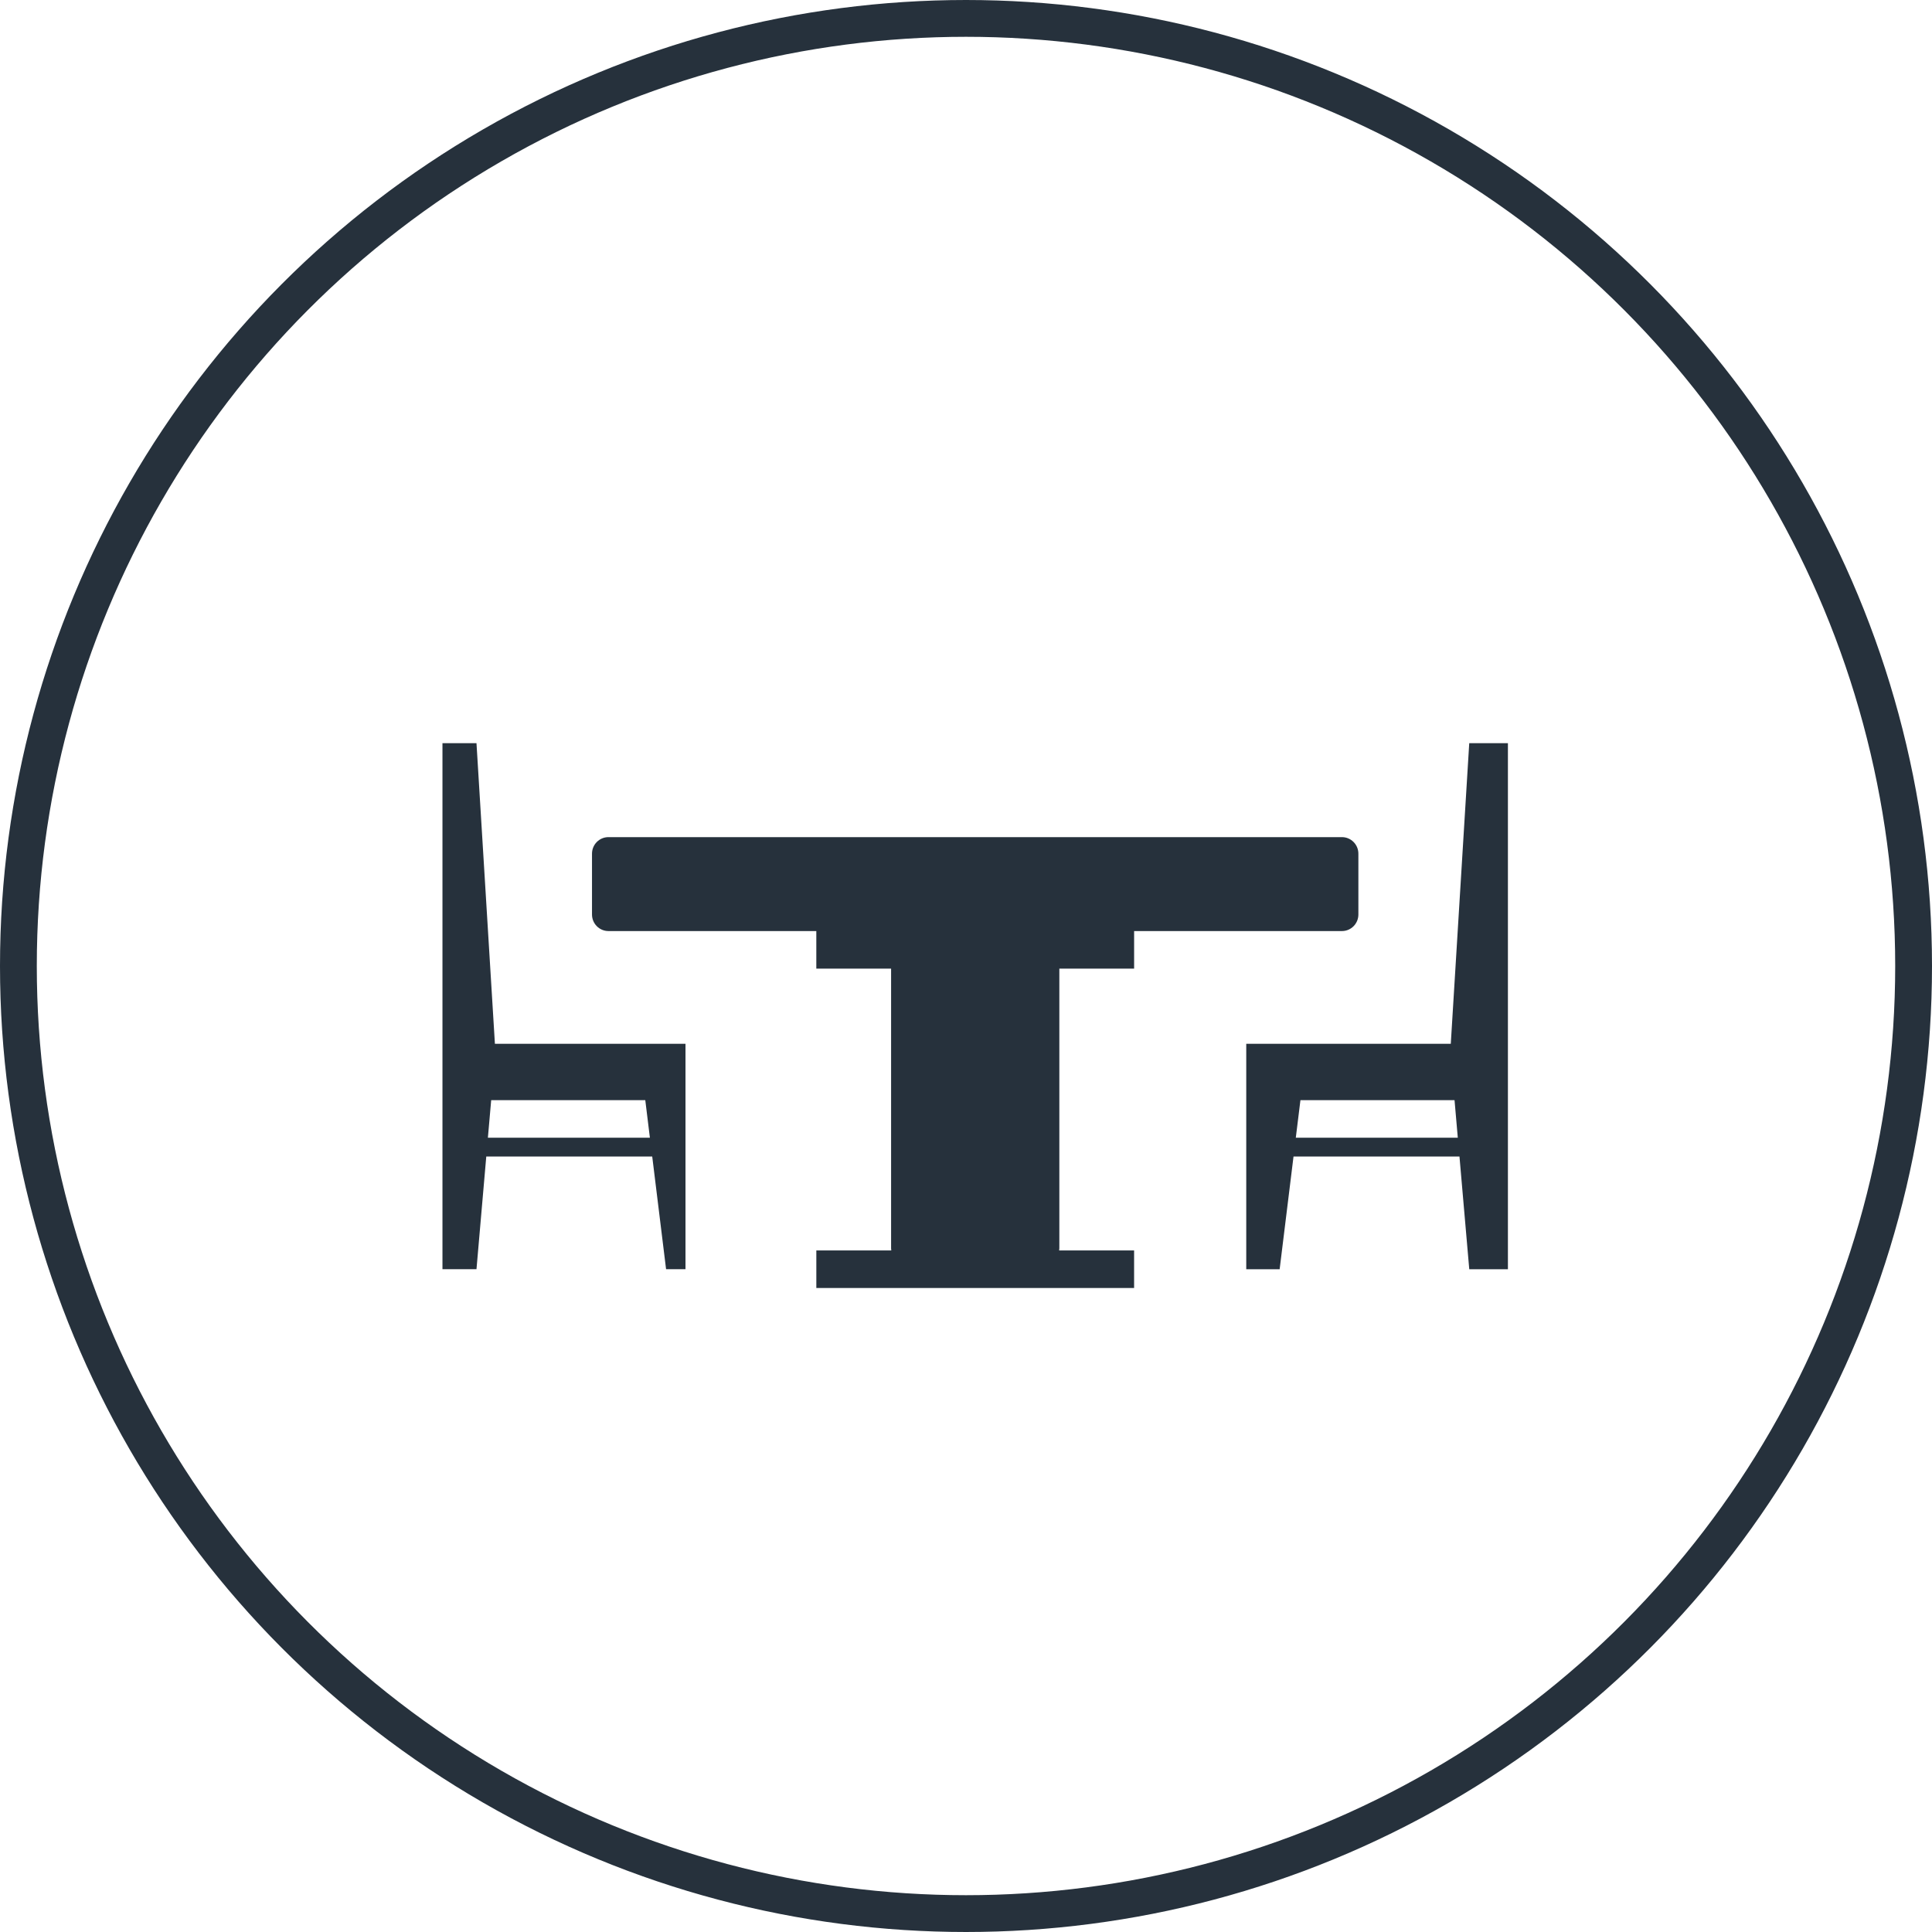 <svg width="105" height="105" viewBox="0 0 105 105" fill="none" xmlns="http://www.w3.org/2000/svg">
<circle cx="52.5" cy="52.5" r="51.5" stroke="#26313C" stroke-width="2"/>
<path d="M26.96 56.727H26.897L25.896 40.391H24.047V56.727V57.748V59.79V68.979H25.896L26.428 62.853H35.447L36.2 68.979H37.255V62.342V59.791V56.727H34.694H26.96ZM35.32 61.832H26.516L26.695 59.791H35.07L35.32 61.832Z" fill="#26313C"/>
<path d="M78.847 56.727H78.785H71.053H67.731V59.791V68.98H69.546L70.3 62.854H79.319L79.851 68.98H81.952V59.791V57.749V56.728V40.391H79.85L78.847 56.727ZM79.228 61.832H70.424L70.676 59.791H79.051L79.228 61.832Z" fill="#26313C"/>
<path d="M73.825 49.701V46.396C73.825 45.899 73.424 45.496 72.929 45.496H33.069C32.574 45.496 32.174 45.899 32.174 46.396V49.701C32.174 50.199 32.574 50.601 33.069 50.601H44.365V52.643H48.429V67.844C48.429 67.884 48.438 67.92 48.44 67.958H44.366V70H50.461H55.541H61.636V67.958H57.562C57.564 67.92 57.573 67.883 57.573 67.844V52.643H61.637V50.601H72.933C73.425 50.601 73.825 50.199 73.825 49.701Z" fill="#26313C"/>
</svg>
